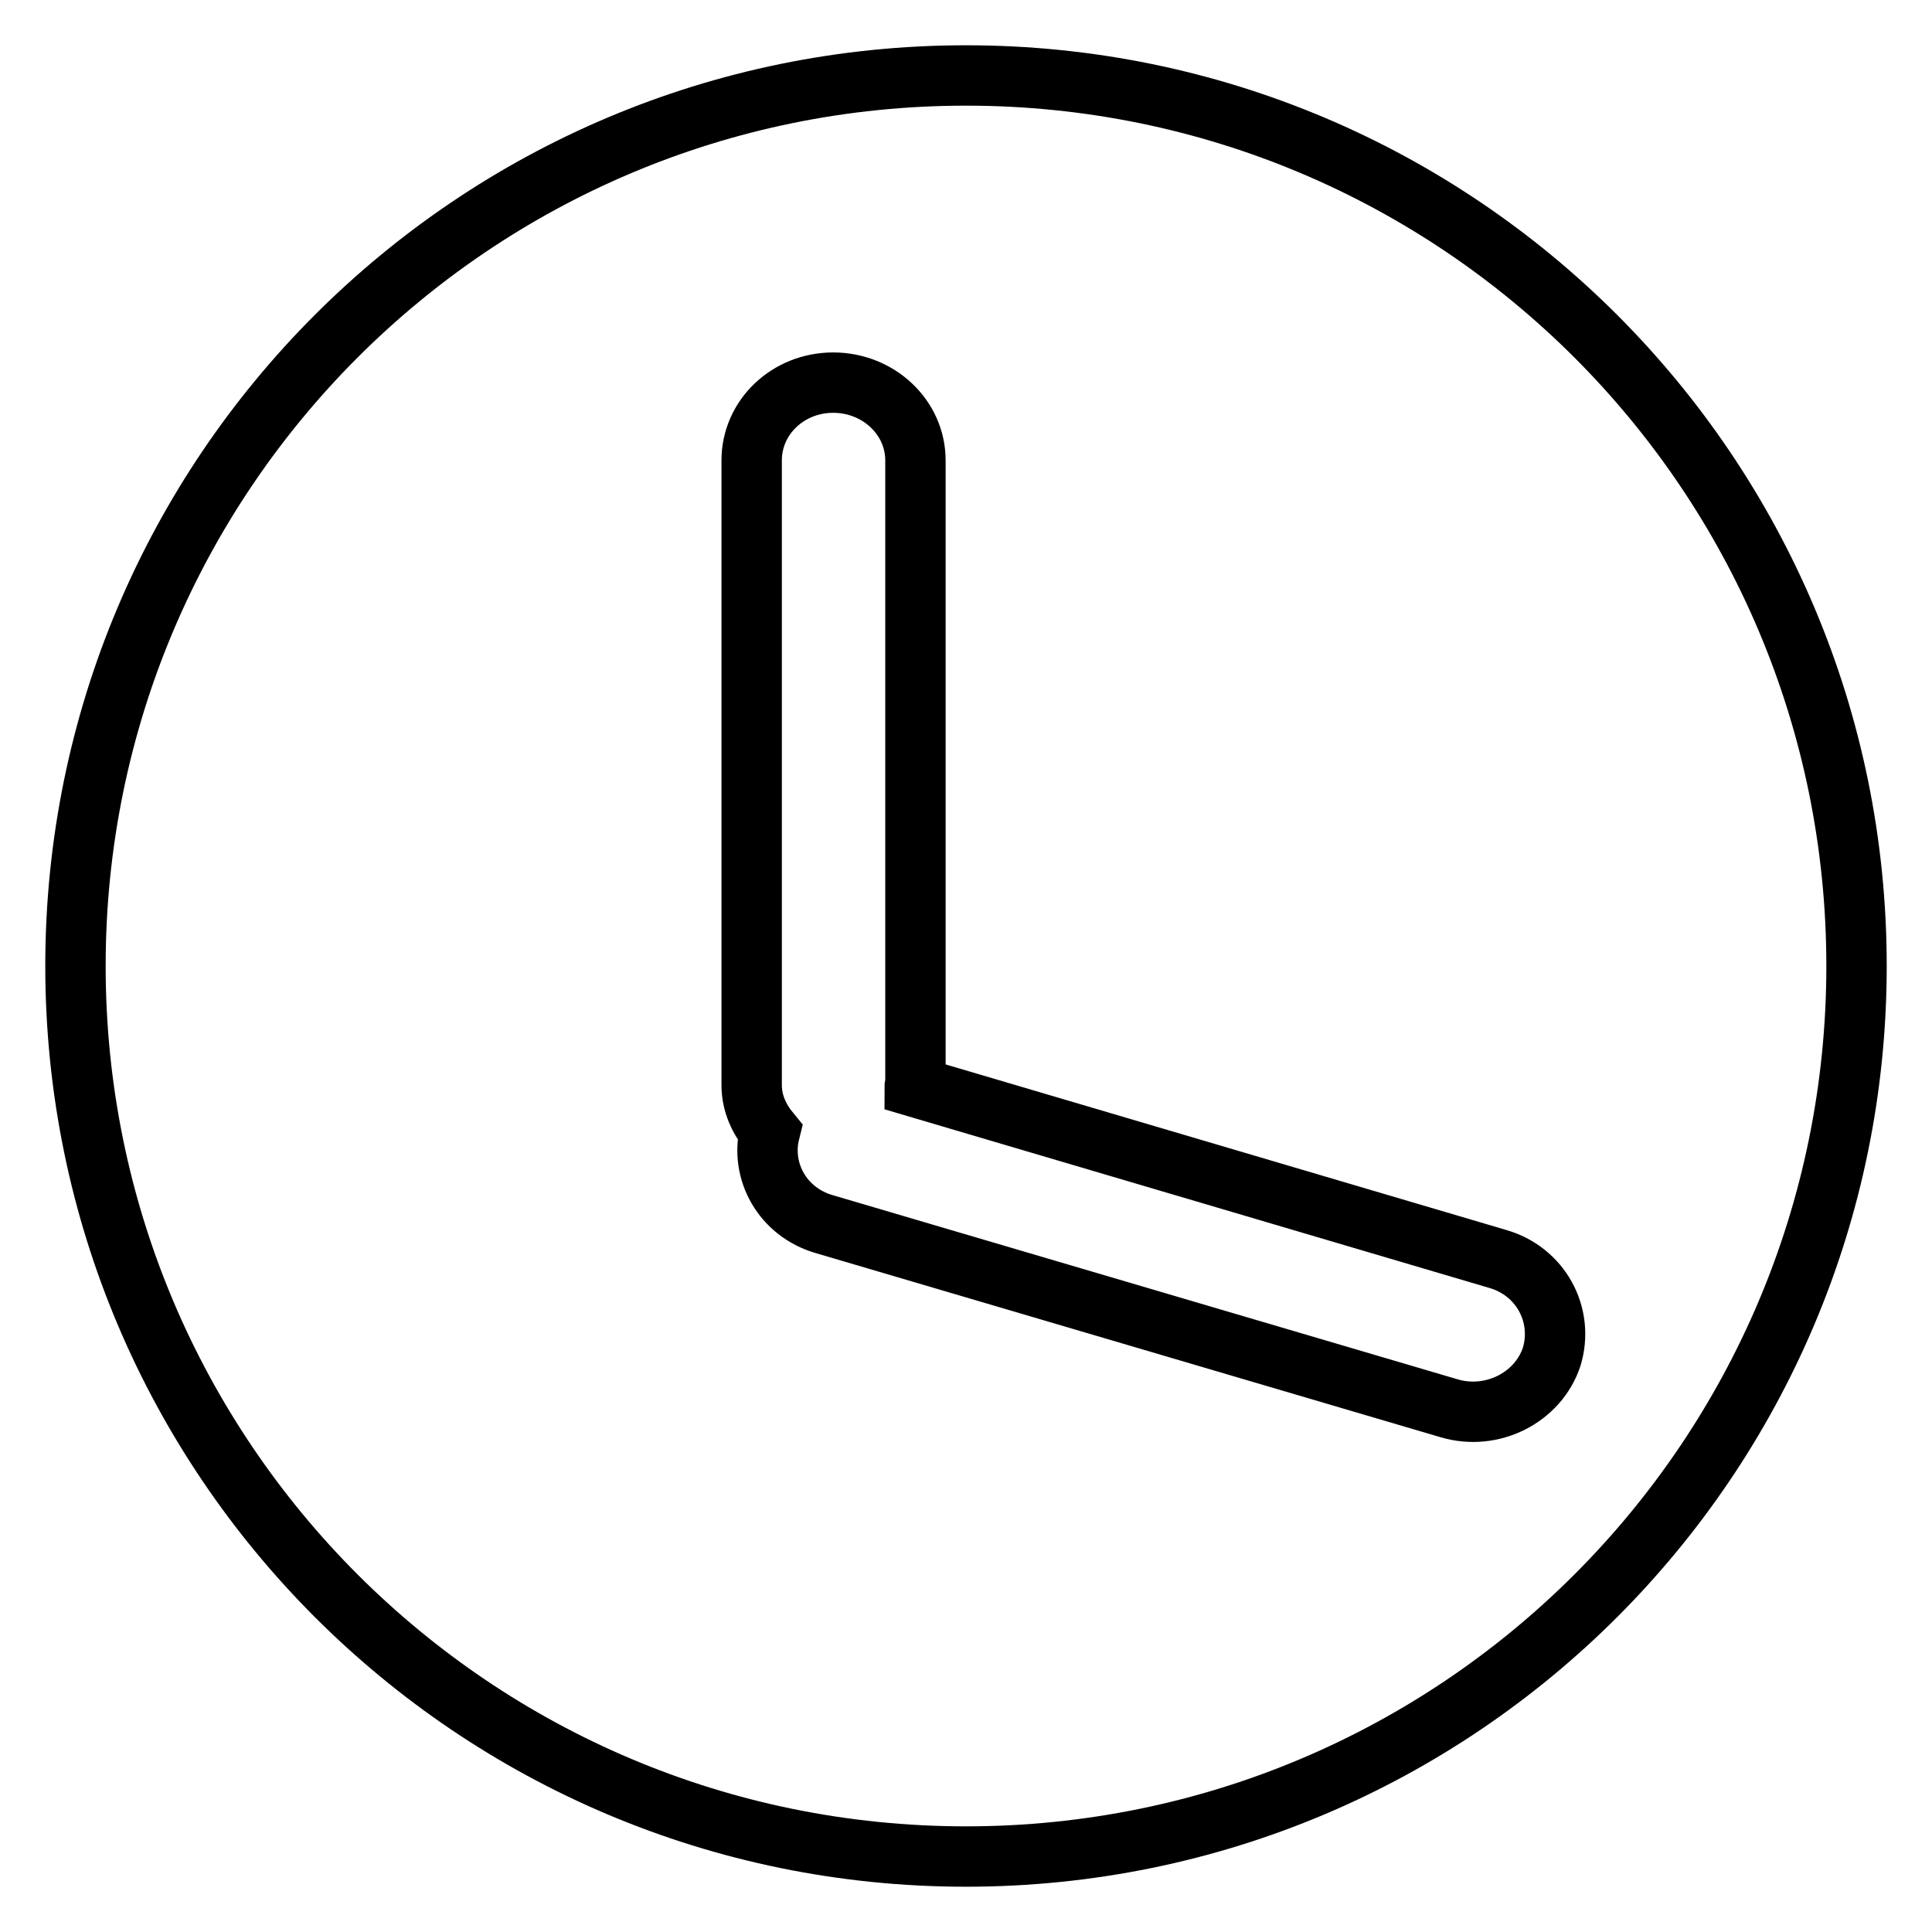 <?xml version="1.0" encoding="utf-8"?>
<!-- Svg Vector Icons : http://www.onlinewebfonts.com/icon -->
<!DOCTYPE svg PUBLIC "-//W3C//DTD SVG 1.1//EN" "http://www.w3.org/Graphics/SVG/1.1/DTD/svg11.dtd">
<svg version="1.1" xmlns="http://www.w3.org/2000/svg" xmlns:xlink="http://www.w3.org/1999/xlink" x="0px" y="0px" viewBox="0 0 256 256" enable-background="new 0 0 256 256" xml:space="preserve">
<g> <path stroke-width="8" fill-opacity="0" stroke="#000000"  d="M128,246c-65.2,0-118-52.8-118-118C10,62.8,62.8,10,128,10c65.2,0,118,52.8,118,118 C246,193.2,193.2,246,128,246L128,246z M198.4,166.8L121.2,144c0-0.1,0.1-0.2,0.1-0.2V61c0-5.7-4.9-10.3-10.9-10.3 c-6,0-10.8,4.6-10.8,10.3v82.8c0,2.4,1,4.5,2.4,6.2c-1.3,5.2,1.7,10.6,7.2,12.2l82.8,24.4c5.7,1.7,11.8-1.4,13.6-6.8 C207.3,174.2,204.1,168.4,198.4,166.8L198.4,166.8L198.4,166.8z"/></g>
</svg>